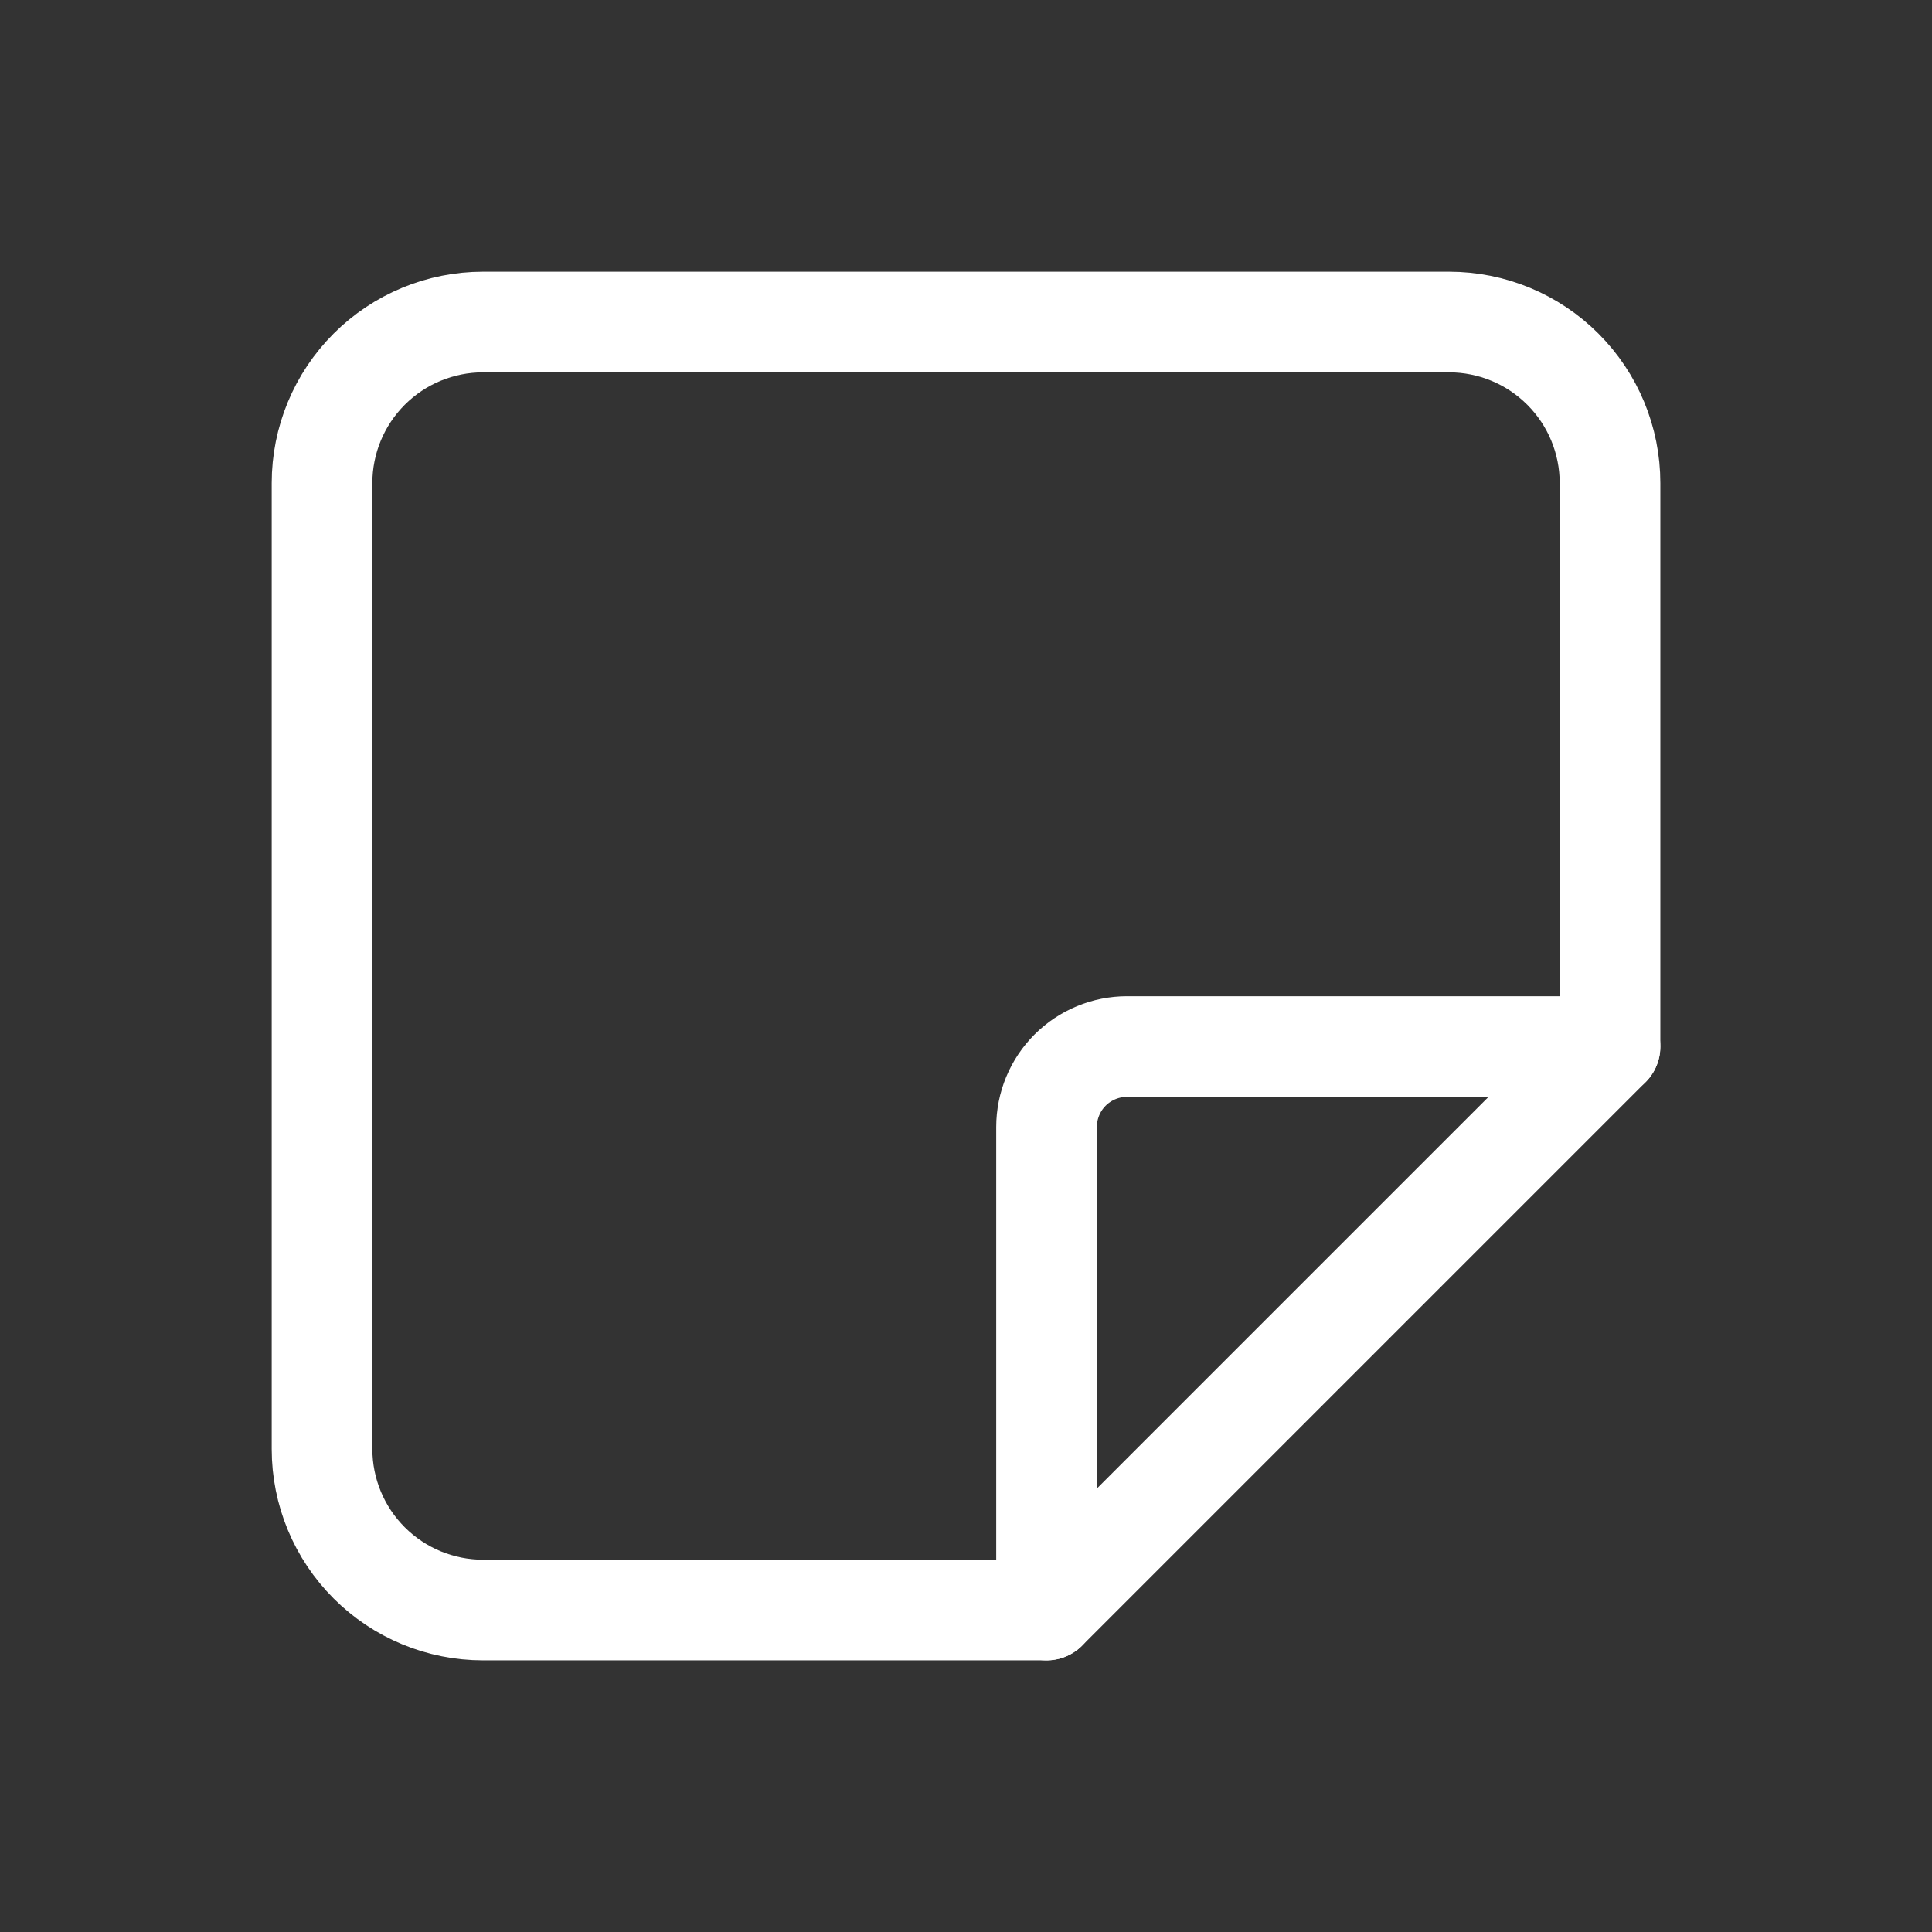 <svg width="32" height="32" viewBox="0 0 32 32" fill="none" xmlns="http://www.w3.org/2000/svg">
<rect x="0" y="0" width="32" height="32" fill="#333333" stroke="none"/>
<g clip-path="url(#clip0_25974_28117)">
<path d="M17.334 26.667L26.667 17.334" stroke="white" stroke-width="1.667" stroke-linecap="round" stroke-linejoin="round"/>
<path d="M17.334 26.667V18.667C17.334 18.314 17.474 17.975 17.724 17.724C17.975 17.474 18.314 17.334 18.667 17.334H26.667V8.001C26.667 7.293 26.386 6.615 25.886 6.115C25.386 5.615 24.708 5.334 24.001 5.334H8.001C7.293 5.334 6.615 5.615 6.115 6.115C5.615 6.615 5.334 7.293 5.334 8.001V24.001C5.334 24.708 5.615 25.386 6.115 25.886C6.615 26.386 7.293 26.667 8.001 26.667H17.334Z" stroke="white" stroke-width="1.667" stroke-linecap="round" stroke-linejoin="round"/>
</g>
<defs>
<clipPath id="clip0_25974_28117">
<rect width="32" height="32" fill="white"/>
</clipPath>
</defs>
</svg>
